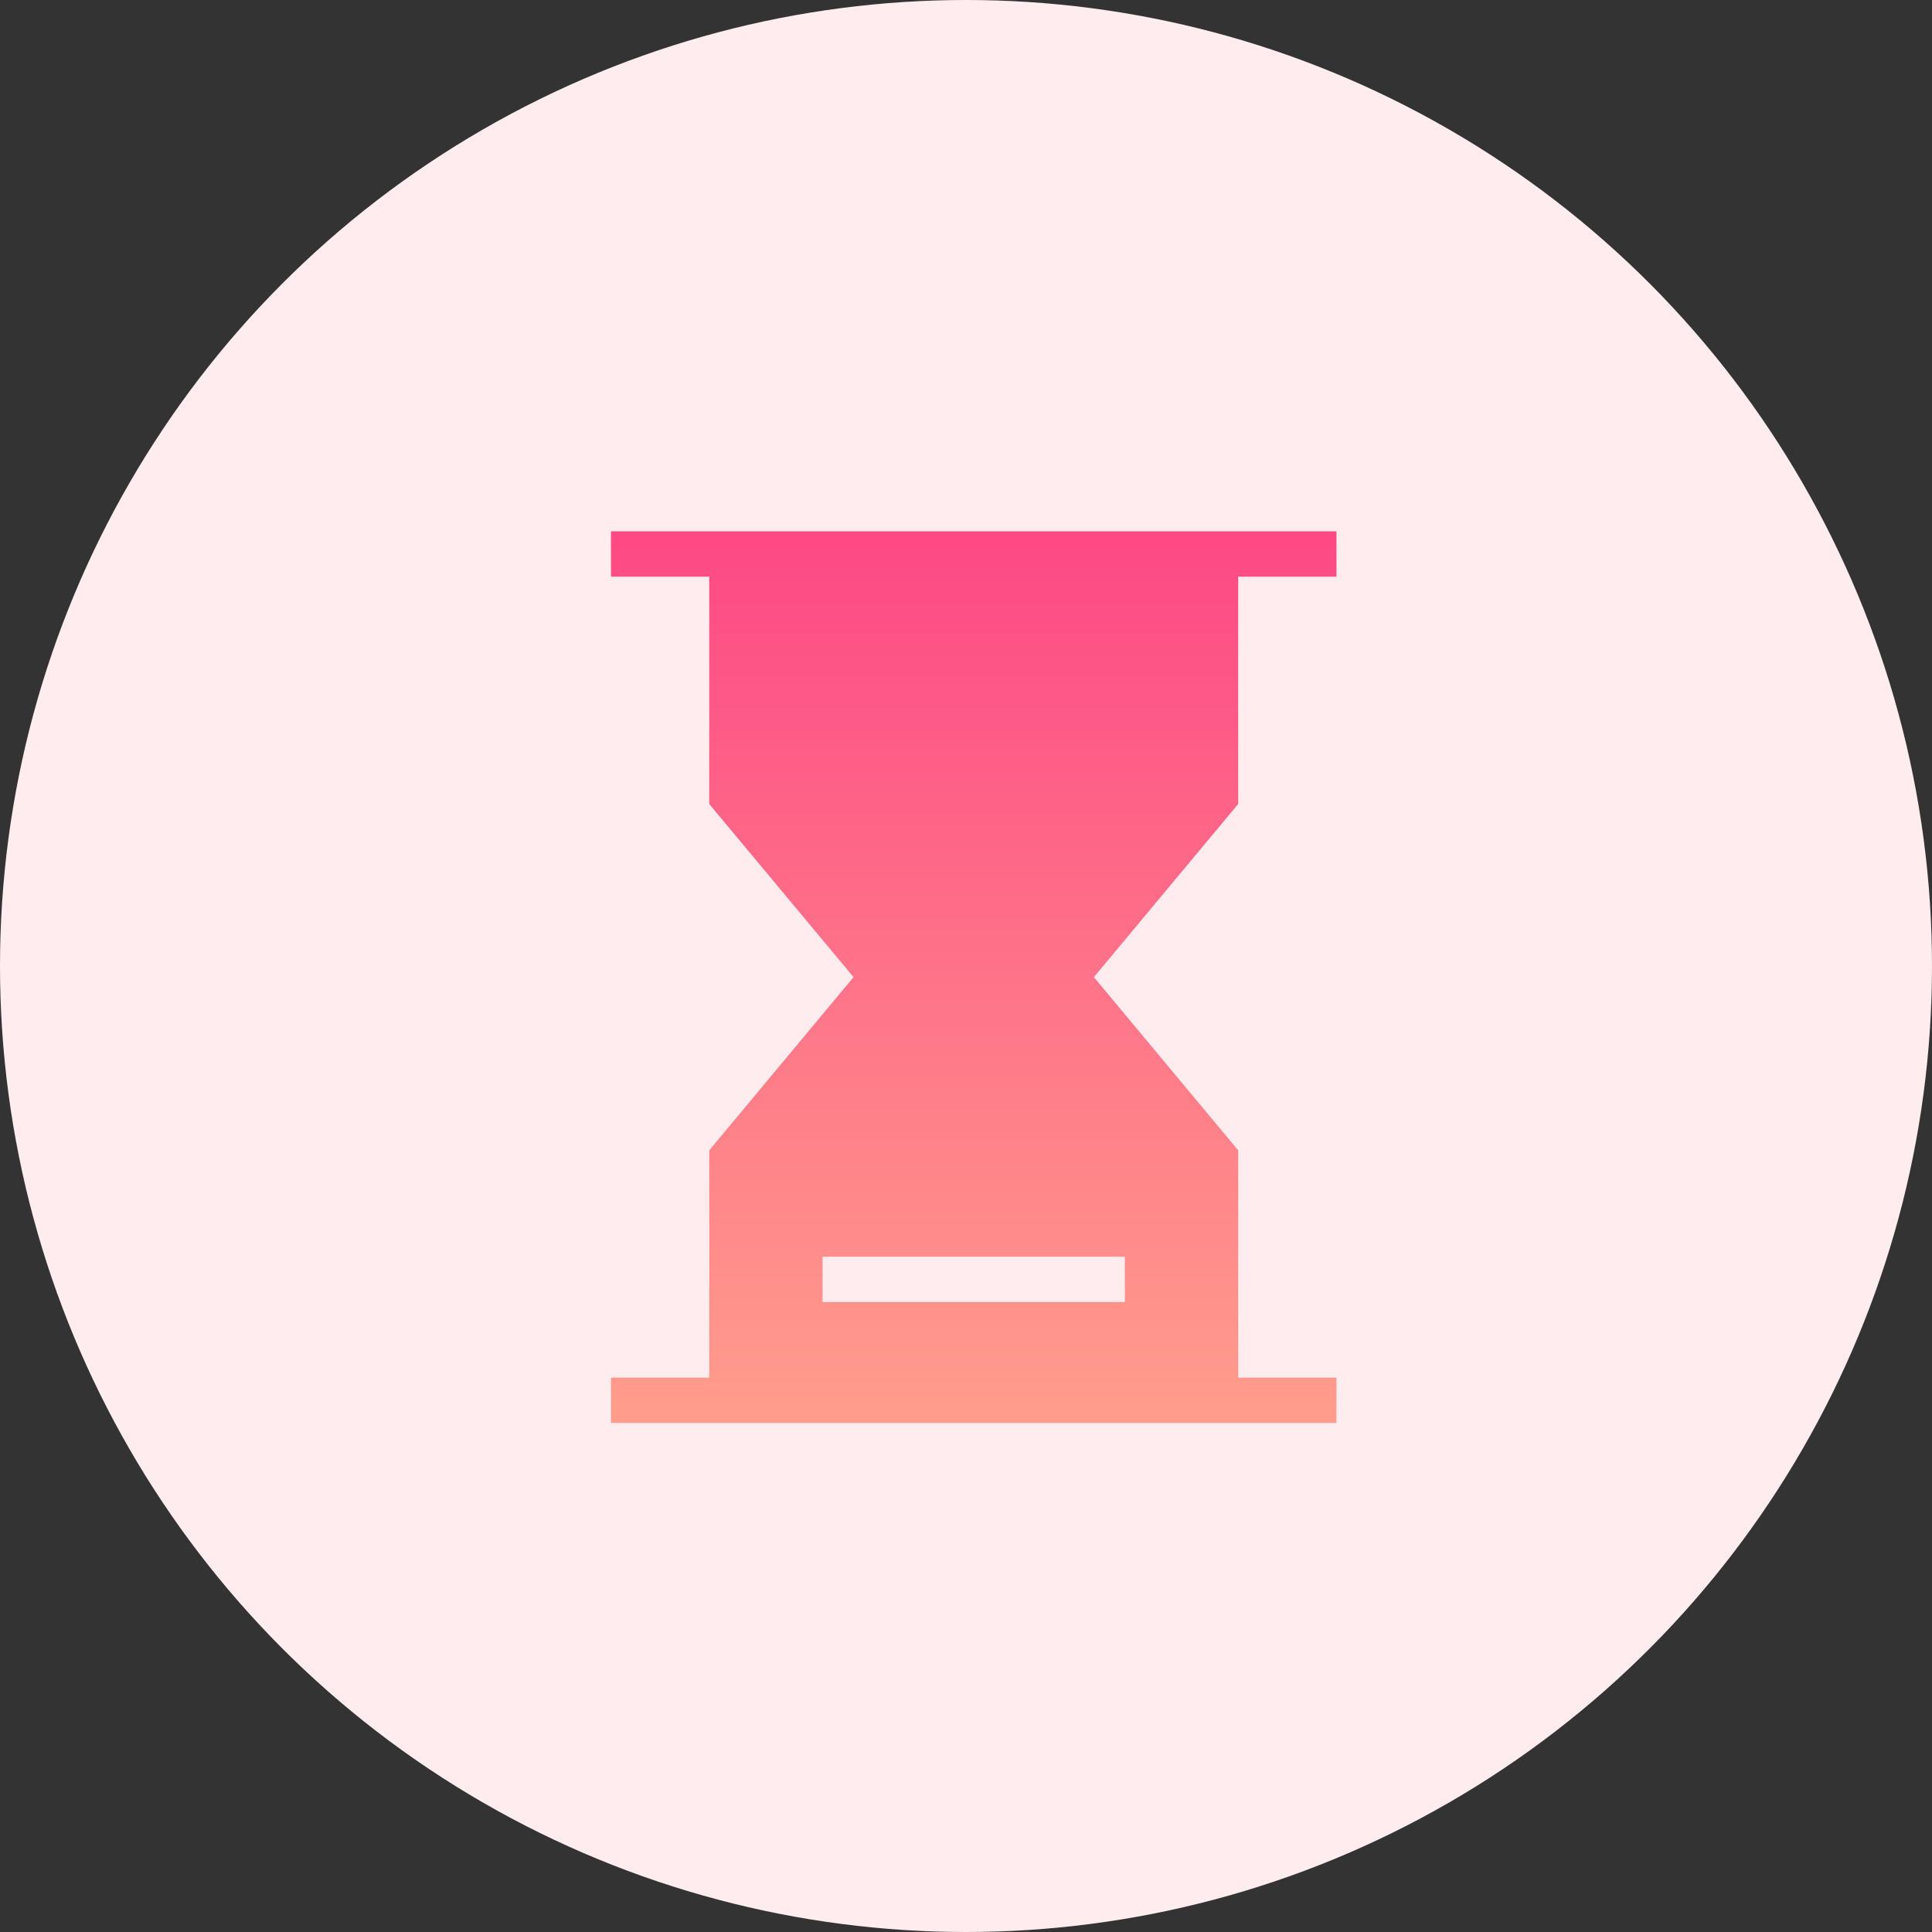 <svg width="60" height="60" viewBox="0 0 60 60" fill="none" xmlns="http://www.w3.org/2000/svg">
<rect x="0" y="0" width="60" height="60" fill="#333333" stroke="none"/>
<circle cx="30" cy="30" r="30" fill="#FFECEE"/>
<path d="M38.453 17.908H41.504V16.5H18.975V17.908H22.026V24.969L26.507 30.346L22.026 35.724V42.784H18.975V44.192H41.504V42.784H38.453V35.724L33.972 30.346L38.453 24.969V17.908ZM34.933 39.029V40.437H25.546V39.029H34.933Z" fill="url(#paint0_linear_594_3828)"/>
<defs>
<linearGradient id="paint0_linear_594_3828" x1="30.239" y1="15.626" x2="30.239" y2="44.083" gradientUnits="userSpaceOnUse">
<stop stop-color="#FD4685"/>
<stop offset="1" stop-color="#FF9D8C"/>
</linearGradient>
</defs>
</svg>
